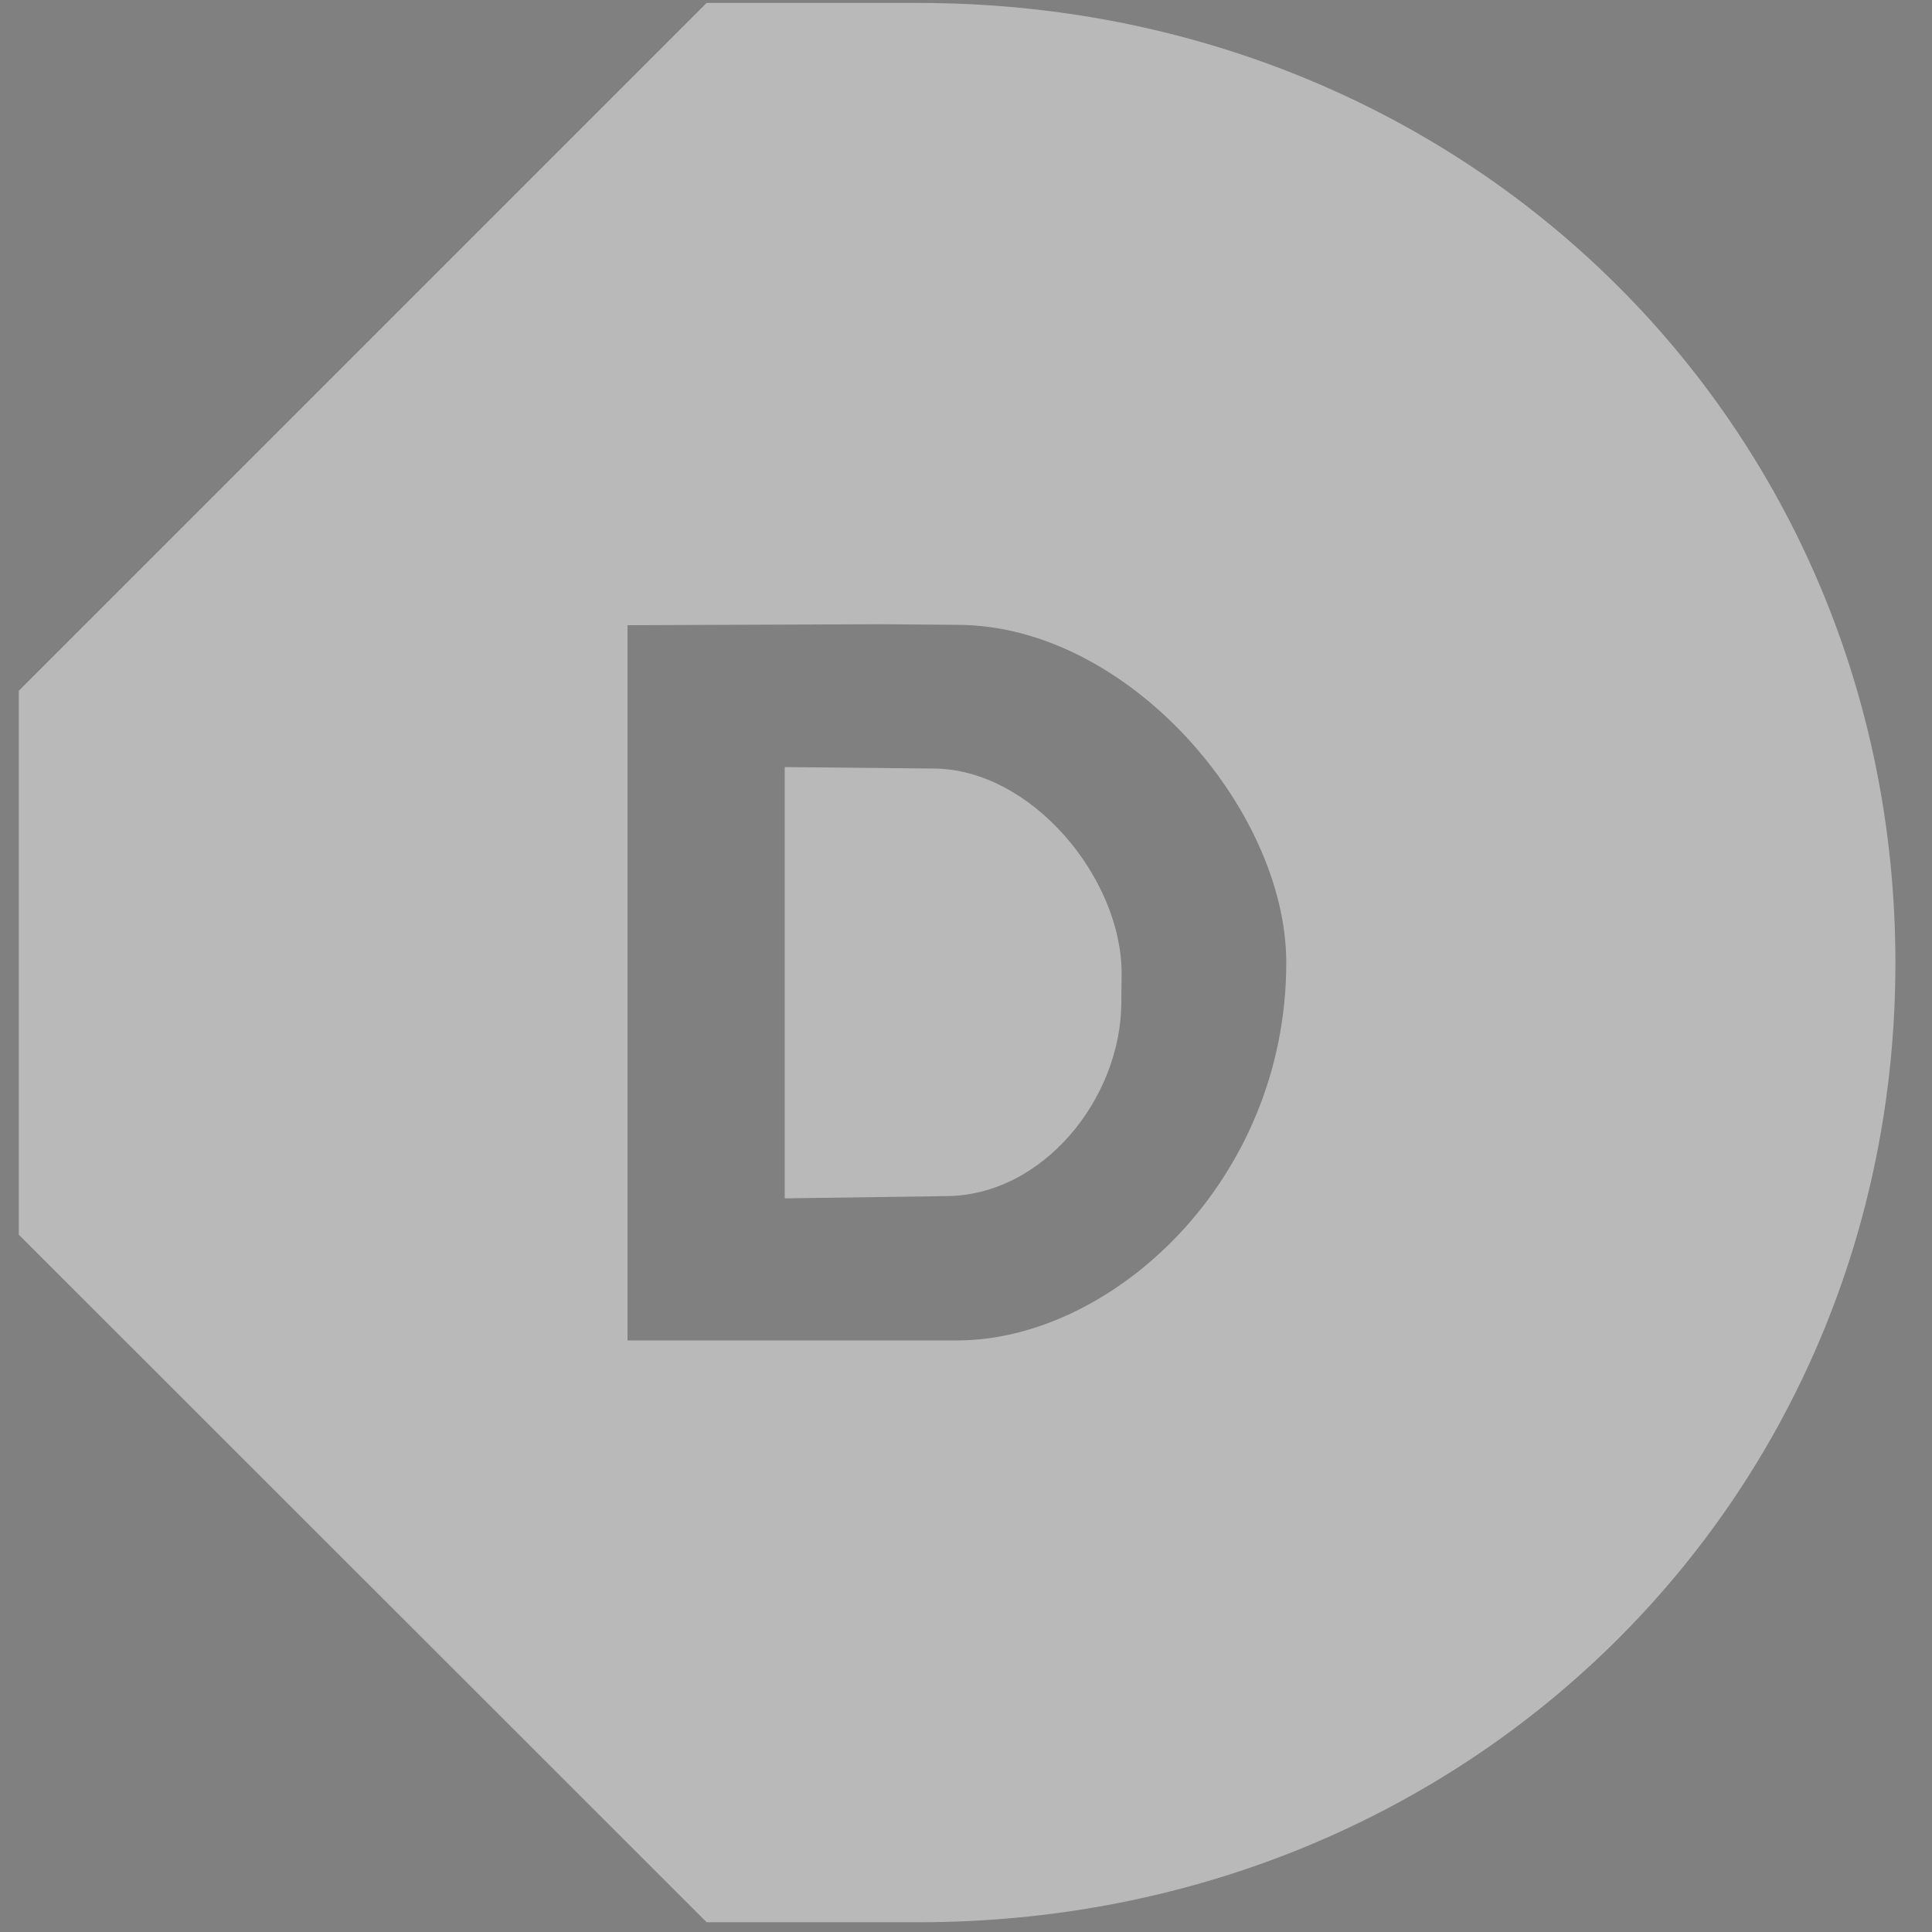 <?xml version="1.0" encoding="utf-8"?>
<!-- Generator: Adobe Illustrator 16.0.0, SVG Export Plug-In . SVG Version: 6.00 Build 0)  -->
<!DOCTYPE svg PUBLIC "-//W3C//DTD SVG 1.1//EN" "http://www.w3.org/Graphics/SVG/1.1/DTD/svg11.dtd">
<svg version="1.1" id="Layer_1" xmlns="http://www.w3.org/2000/svg" xmlns:xlink="http://www.w3.org/1999/xlink" x="0px" y="0px"
	 width="31.999px" height="32px" viewBox="0 0 31.999 32" enable-background="new 0 0 31.999 32" xml:space="preserve">
<rect x="0" y="0" width="31.999" height="32" fill="#808080" stroke="none"/>
<path fill="#343333" d="M-17.405,45.349h2.594v11.926h-2.234l-5.773-7.583v7.583h-2.591V45.349h2.415l5.59,7.345V45.349z
	 M-18.062,35.261l-1.404,1.399l-2.815-1.399h-1.829l-11.389,11.387v8.998l11.389,11.387h1.956l1.44-1.445l2.915,1.445h1.686
	l11.387-11.387v-8.998l-11.387-11.387H-18.062z"/>
<path fill="#333333" d="M15.541,45.507c2.825,0,5.452,3.059,5.452,5.596l0,0c0,3.618-2.891,6.256-5.452,6.256h-5.459V45.514
	l4.213-0.016 M12.687,55.006l2.66-0.037c1.616,0,2.915-1.62,2.915-3.216l0.005-0.47c0-1.596-1.506-3.396-3.124-3.396l-2.456-0.024
	v5.853 M14.907,35.208h-3.515L0,46.599v9.008l11.393,11.388h3.515c9.071,0,16.174-6.976,16.174-15.889
	C31.081,42.177,23.979,35.208,14.907,35.208"/>
<path fill="#333333" d="M-58.728,45.467l-0.02,9.502l5.8-0.022v2.235h-8.333V45.467H-58.728z M-57.443,35.306h-1.978l-11.37,11.37
	v8.987l11.37,11.368h6.458l11.366-11.368v-1.801l-4.481-4.479v-2.707L-57.443,35.306z"/>
<g>
	<rect x="-26.433" y="80.319" fill="#FFFFFF" width="12.5" height="12.444"/>
	<path fill="#FBB317" d="M-17.45,80.709h2.594v11.925h-2.234l-5.773-7.583v7.583h-2.591V80.709h2.415l5.589,7.345V80.709z
		 M-18.106,70.622l-1.404,1.399l-2.815-1.399h-1.829l-11.389,11.387v8.999l11.389,11.387h1.957l1.439-1.445l2.916,1.445h1.686
		l11.387-11.387v-8.999l-11.387-11.387H-18.106z"/>
</g>
<g>
	<rect x="8.934" y="80.319" fill="#FFFFFF" width="12.5" height="12.743"/>
	<path fill="#FBB317" d="M15.138,80.868c2.825,0,5.452,3.059,5.452,5.596l0,0c0,3.619-2.891,6.255-5.452,6.255H9.679V80.875
		l4.213-0.016 M12.283,90.367l2.66-0.037c1.616,0,2.915-1.619,2.915-3.215l0.005-0.471c0-1.596-1.506-3.396-3.124-3.396
		l-2.456-0.023v5.852 M14.504,70.568h-3.515L-0.403,81.96v9.008l11.393,11.387h3.515c9.071,0,16.174-6.975,16.174-15.888
		C30.678,77.538,23.575,70.568,14.504,70.568"/>
</g>
<g>
	<rect x="-64.026" y="79.778" fill="#FFFFFF" width="12.5" height="12.444"/>
	<path fill="#FBB317" d="M-58.728,80.298l-0.02,9.503l5.8-0.021v2.234h-8.333V80.298H-58.728z M-57.443,70.137h-1.978l-11.37,11.37
		v8.989l11.37,11.367h6.458l11.366-11.367v-1.801l-4.481-4.481v-2.707L-57.443,70.137z"/>
</g>
<path fill="#B9B9B9" d="M-17.095,10.19h2.594v11.926h-2.234l-5.773-7.583v7.583h-2.591V10.19h2.415l5.59,7.345V10.19z
	 M-17.751,0.103l-1.404,1.399l-2.815-1.399h-1.829L-35.188,11.49v8.998l11.389,11.387h1.956l1.44-1.445l2.915,1.445h1.686
	l11.387-11.387V11.49L-15.802,0.103H-17.751z"/>
<path fill="#B9B9B9" d="M15.852,10.349c2.825,0,5.452,3.059,5.452,5.596l0,0c0,3.618-2.891,6.256-5.452,6.256h-5.459V10.355
	l4.213-0.016 M12.997,19.848l2.66-0.037c1.616,0,2.915-1.62,2.915-3.216l0.005-0.47c0-1.596-1.506-3.396-3.124-3.396l-2.456-0.024
	v5.853 M15.218,0.049h-3.515L0.311,11.441v9.008l11.393,11.388h3.515c9.071,0,16.174-6.976,16.174-15.889
	C31.392,7.019,24.289,0.049,15.218,0.049"/>
<path fill="#B9B9B9" d="M-58.729,10.309l-0.02,9.502l5.8-0.022v2.235h-8.333V10.309H-58.729z M-57.443,0.148h-1.978l-11.37,11.37
	v8.987l11.37,11.368h6.458l11.366-11.368v-1.801l-4.481-4.479v-2.707L-57.443,0.148z"/>
<g>
	<rect x="-26.56" y="115.554" fill="#2A2B2A" width="12.5" height="12.443"/>
	<path fill="#FFFFFF" d="M-17.577,115.943h2.594v11.925h-2.234l-5.773-7.582v7.582h-2.59v-11.925h2.415l5.59,7.345V115.943z
		 M-18.233,105.856l-1.404,1.398l-2.814-1.398h-1.83l-11.389,11.387v8.998l11.389,11.387h1.957l1.439-1.445l2.916,1.445h1.686
		l11.387-11.387v-8.998l-11.387-11.387H-18.233z"/>
</g>
<g>
	<rect x="8.808" y="115.554" fill="#2A2B2A" width="12.5" height="12.742"/>
	<path fill="#FFFFFF" d="M15.011,116.102c2.826,0,5.453,3.059,5.453,5.596l0,0c0,3.618-2.891,6.255-5.453,6.255H9.552v-11.844
		l4.213-0.016 M12.157,125.601l2.66-0.037c1.615,0,2.914-1.619,2.914-3.215l0.006-0.471c0-1.596-1.506-3.396-3.125-3.396
		l-2.455-0.023v5.852 M14.378,105.802h-3.516L-0.53,117.194v9.008l11.393,11.387h3.516c9.07,0,16.174-6.975,16.174-15.888
		C30.552,112.772,23.448,105.802,14.378,105.802"/>
</g>
<g>
	<rect x="-64.153" y="115.013" fill="#2A2B2A" width="12.5" height="12.443"/>
	<path fill="#FFFFFF" d="M-58.855,115.532l-0.02,9.502l5.8-0.021v2.234h-8.333v-11.715H-58.855z M-57.57,105.371h-1.978
		l-11.37,11.37v8.988l11.37,11.367h6.458l11.366-11.367v-1.801l-4.481-4.48v-2.707L-57.57,105.371z"/>
</g>
</svg>
